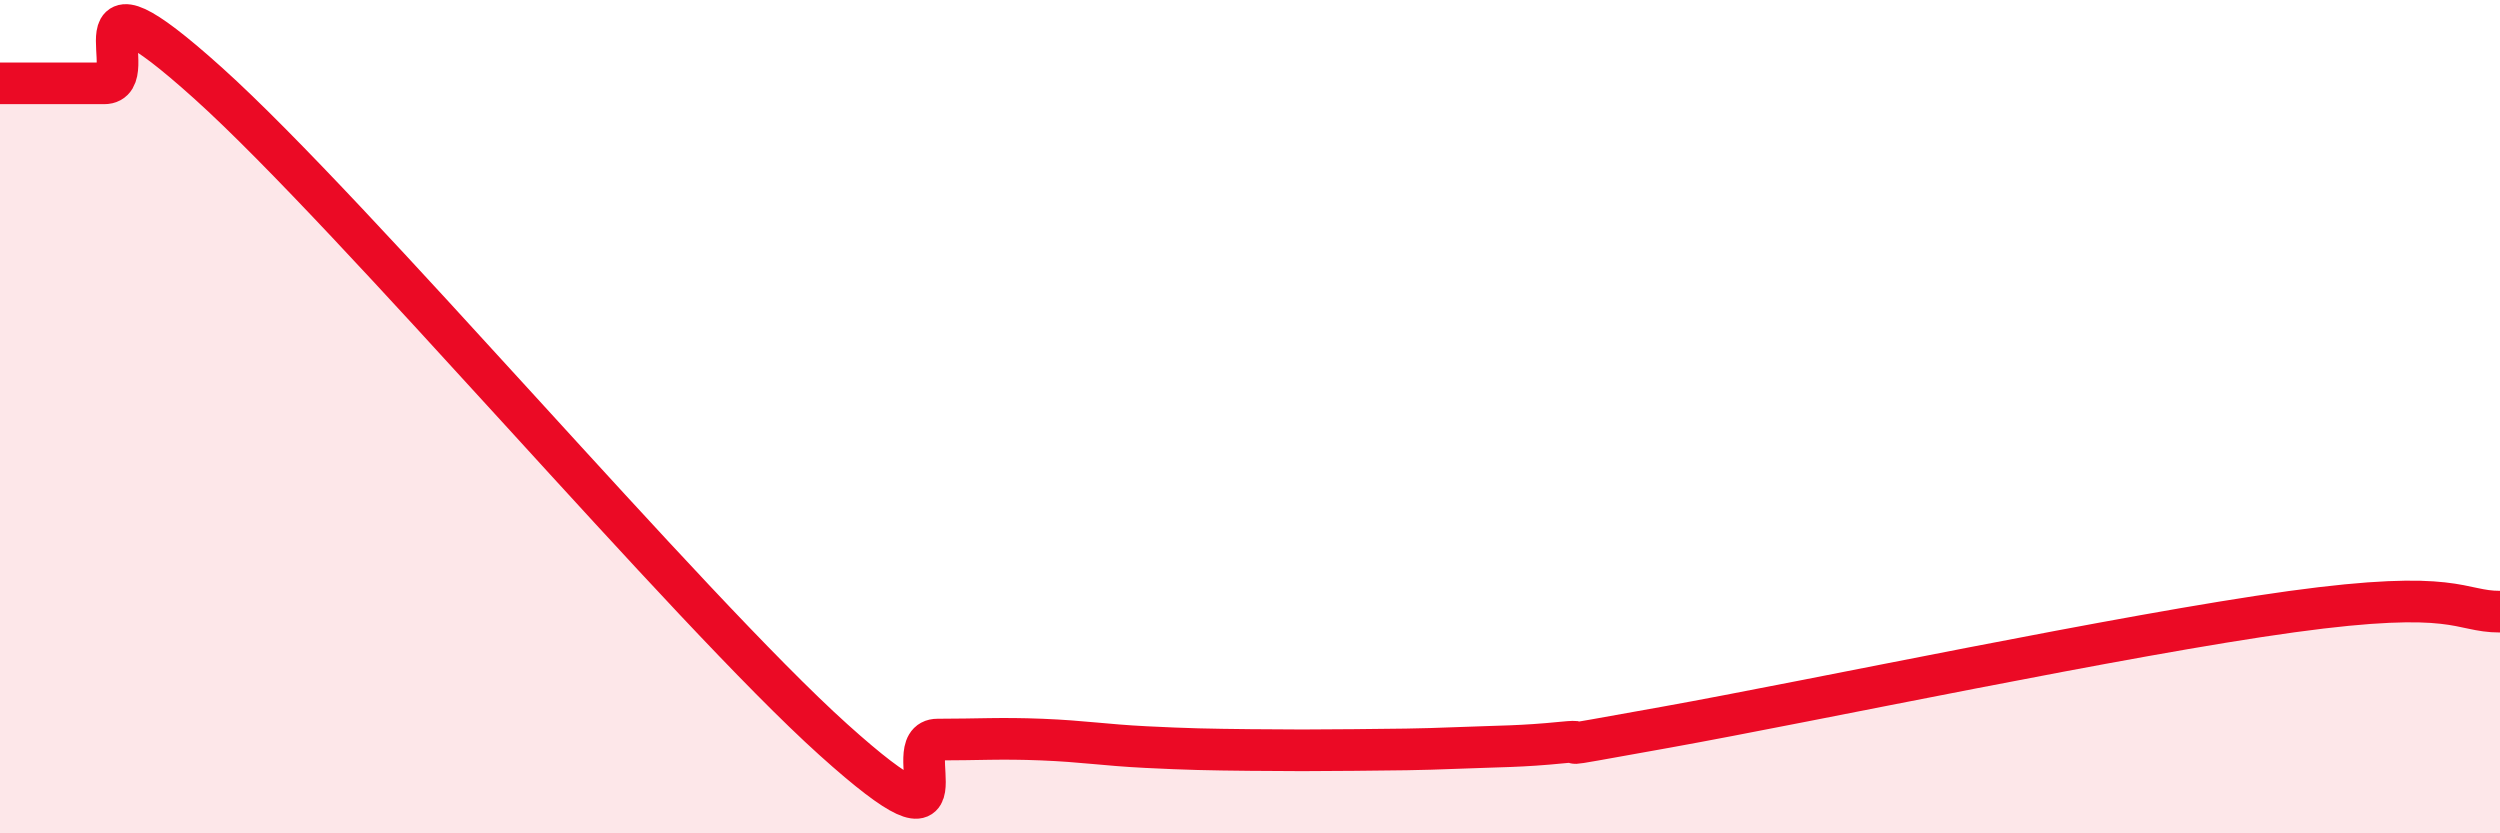 
    <svg width="60" height="20" viewBox="0 0 60 20" xmlns="http://www.w3.org/2000/svg">
      <path
        d="M 0,2 C 0.5,2 1.5,2 2.5,2 C 3.5,2 1.5,-1.15 5,2 C 8.5,5.15 16.5,14.6 20,17.75 C 23.5,20.9 21.5,17.75 22.5,17.75 C 23.5,17.75 24,17.71 25,17.75 C 26,17.79 26.5,17.88 27.5,17.93 C 28.5,17.98 29,17.99 30,18 C 31,18.01 31.5,18.01 32.5,18 C 33.5,17.99 34,17.99 35,17.95 C 36,17.91 36.5,17.92 37.5,17.82 C 38.5,17.72 36.5,18.08 40,17.45 C 43.5,16.82 51,15.23 55,14.68 C 59,14.13 59,14.68 60,14.68L60 20L0 20Z"
        fill="#EB0A25"
        opacity="0.1"
        stroke-linecap="round"
        stroke-linejoin="round"
      />
      <path
        d="M 0,2 C 0.5,2 1.5,2 2.5,2 C 3.5,2 1.5,-1.15 5,2 C 8.5,5.15 16.5,14.6 20,17.75 C 23.5,20.9 21.5,17.75 22.5,17.75 C 23.5,17.75 24,17.71 25,17.75 C 26,17.79 26.5,17.88 27.5,17.93 C 28.5,17.98 29,17.99 30,18 C 31,18.01 31.5,18.01 32.5,18 C 33.5,17.99 34,17.99 35,17.95 C 36,17.91 36.5,17.92 37.5,17.82 C 38.5,17.72 36.5,18.08 40,17.45 C 43.5,16.82 51,15.23 55,14.68 C 59,14.13 59,14.68 60,14.68"
        stroke="#EB0A25"
        stroke-width="1"
        fill="none"
        stroke-linecap="round"
        stroke-linejoin="round"
      />
    </svg>
  